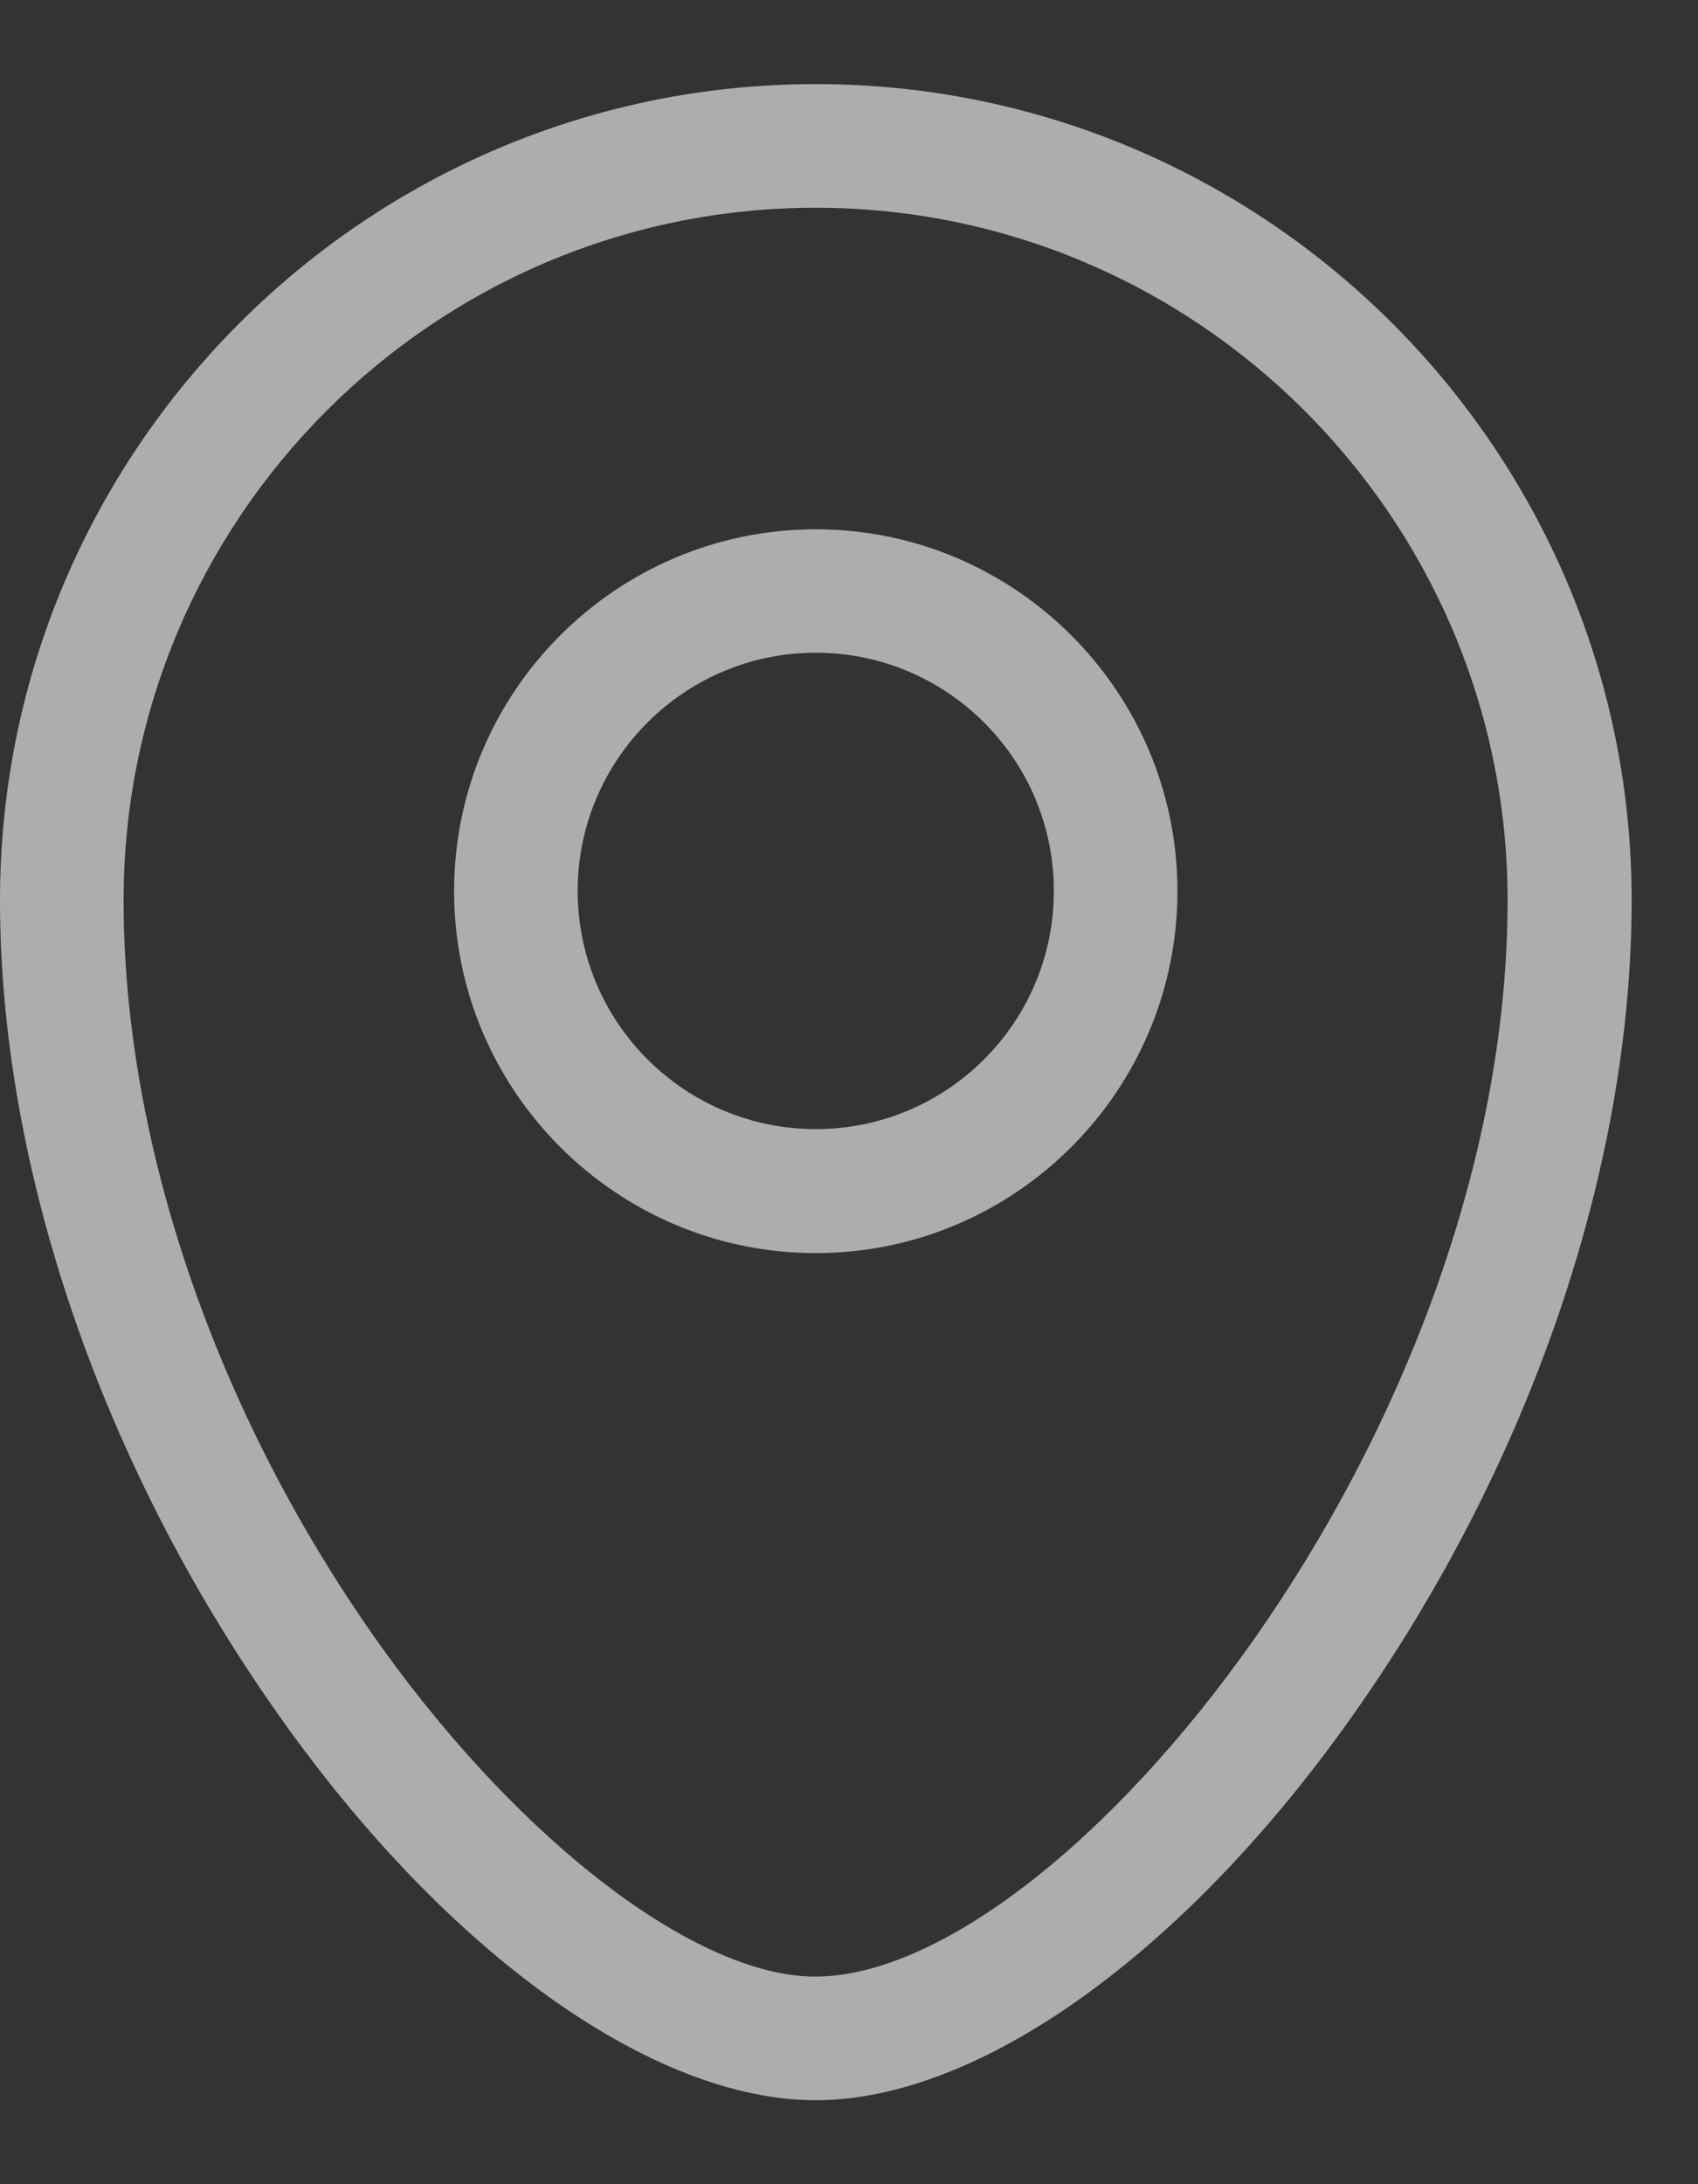 <svg xmlns="http://www.w3.org/2000/svg" width="14" height="18" viewBox="0 0 14 18" fill="none"><rect x="0" y="0" width="14" height="18" fill="#333333" stroke="none"/><path d="M6.726 0.693C3.016 0.693 0 3.711 0 7.419C0 9.624 0.839 12.075 2.304 14.143C3.684 16.096 5.38 17.308 6.726 17.308C8.073 17.308 9.769 16.096 11.149 14.143C12.614 12.075 13.453 9.624 13.453 7.419C13.453 3.709 10.434 0.693 6.726 0.693ZM6.724 1.712C9.871 1.712 12.43 4.272 12.43 7.419C12.43 11.819 8.767 16.289 6.722 16.289C5.75 16.289 4.314 15.199 3.151 13.581C1.796 11.69 1.019 9.444 1.019 7.419C1.019 4.272 3.579 1.712 6.724 1.712Z" fill="white" fill-opacity="0.6"></path><path d="M6.726 10.327C8.37 10.327 9.708 8.989 9.708 7.344C9.708 5.7 8.37 4.362 6.726 4.362C5.082 4.362 3.744 5.7 3.744 7.344C3.744 8.989 5.082 10.327 6.726 10.327ZM4.763 7.342C4.763 6.259 5.643 5.379 6.726 5.379C7.81 5.379 8.689 6.259 8.689 7.342C8.689 8.426 7.81 9.305 6.726 9.305C5.643 9.305 4.763 8.426 4.763 7.342Z" fill="white" fill-opacity="0.6"></path></svg>